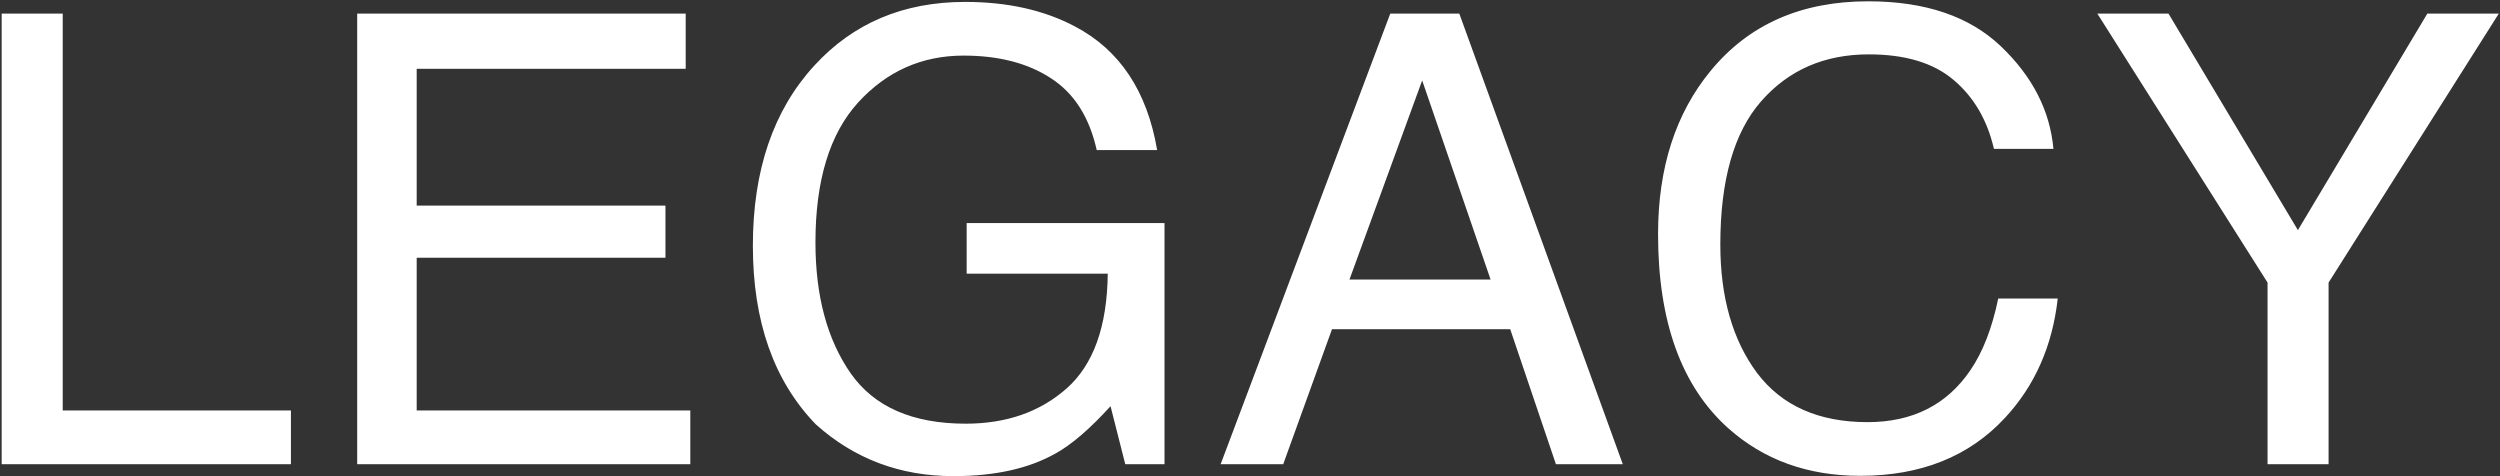 <svg xmlns="http://www.w3.org/2000/svg" fill="none" viewBox="0 0 1228 234" height="234" width="1228">
<rect x="0" y="0" width="1228" height="234" fill="#333333" stroke="none"/>
<path fill="white" d="M0.821 6.666H30.805V201.633H142.903V228H0.821V6.666ZM175.448 6.666H336.815V33.787H204.677V100.985H326.871V126.599H204.677V201.633H339.075V228H175.448V6.666ZM474.075 0.941C494.867 0.941 512.847 4.959 528.015 12.994C550.012 24.546 563.472 44.786 568.394 73.714H538.712C535.096 57.542 527.613 45.79 516.262 38.458C504.912 31.025 490.598 27.308 473.321 27.308C452.83 27.308 435.554 34.992 421.491 50.361C407.529 65.729 400.548 88.631 400.548 119.066C400.548 145.383 406.324 166.828 417.875 183.402C429.426 199.875 448.26 208.112 474.376 208.112C494.365 208.112 510.888 202.336 523.946 190.785C537.105 179.133 543.835 160.349 544.136 134.434H474.828V109.574H572.01V228H552.724L545.492 199.523C535.347 210.673 526.357 218.407 518.522 222.727C505.364 230.16 488.64 233.876 468.349 233.876C442.133 233.876 419.583 225.388 400.699 208.413C380.107 187.118 369.811 157.888 369.811 120.723C369.811 83.659 379.856 54.178 399.945 32.28C419.03 11.387 443.74 0.941 474.075 0.941ZM732.172 137.297L698.573 39.512L662.864 137.297H732.172ZM682.903 6.666H716.804L797.11 228H764.264L741.815 161.705H654.276L630.319 228H599.583L682.903 6.666ZM917.646 0.64C945.671 0.64 967.417 8.022 982.886 22.788C998.355 37.554 1006.94 54.328 1008.65 73.112H979.421C976.106 58.848 969.477 47.548 959.532 39.211C949.689 30.874 935.827 26.705 917.948 26.705C896.151 26.705 878.522 34.389 865.063 49.758C851.703 65.026 845.023 88.48 845.023 120.121C845.023 146.036 851.05 167.079 863.104 183.251C875.258 199.323 893.338 207.358 917.345 207.358C939.443 207.358 956.268 198.871 967.819 181.895C973.946 172.955 978.517 161.203 981.53 146.638H1010.76C1008.15 169.942 999.51 189.479 984.845 205.249C967.267 224.233 943.561 233.725 913.729 233.725C888.015 233.725 866.419 225.941 848.941 210.372C825.939 189.78 814.438 157.989 814.438 114.998C814.438 82.353 823.076 55.584 840.353 34.691C859.036 11.99 884.8 0.64 917.646 0.64ZM1030.2 6.666H1065.15L1128.73 113.039L1192.32 6.666H1227.42L1143.8 138.804V228H1113.82V138.804L1030.2 6.666Z"></path>
</svg>
